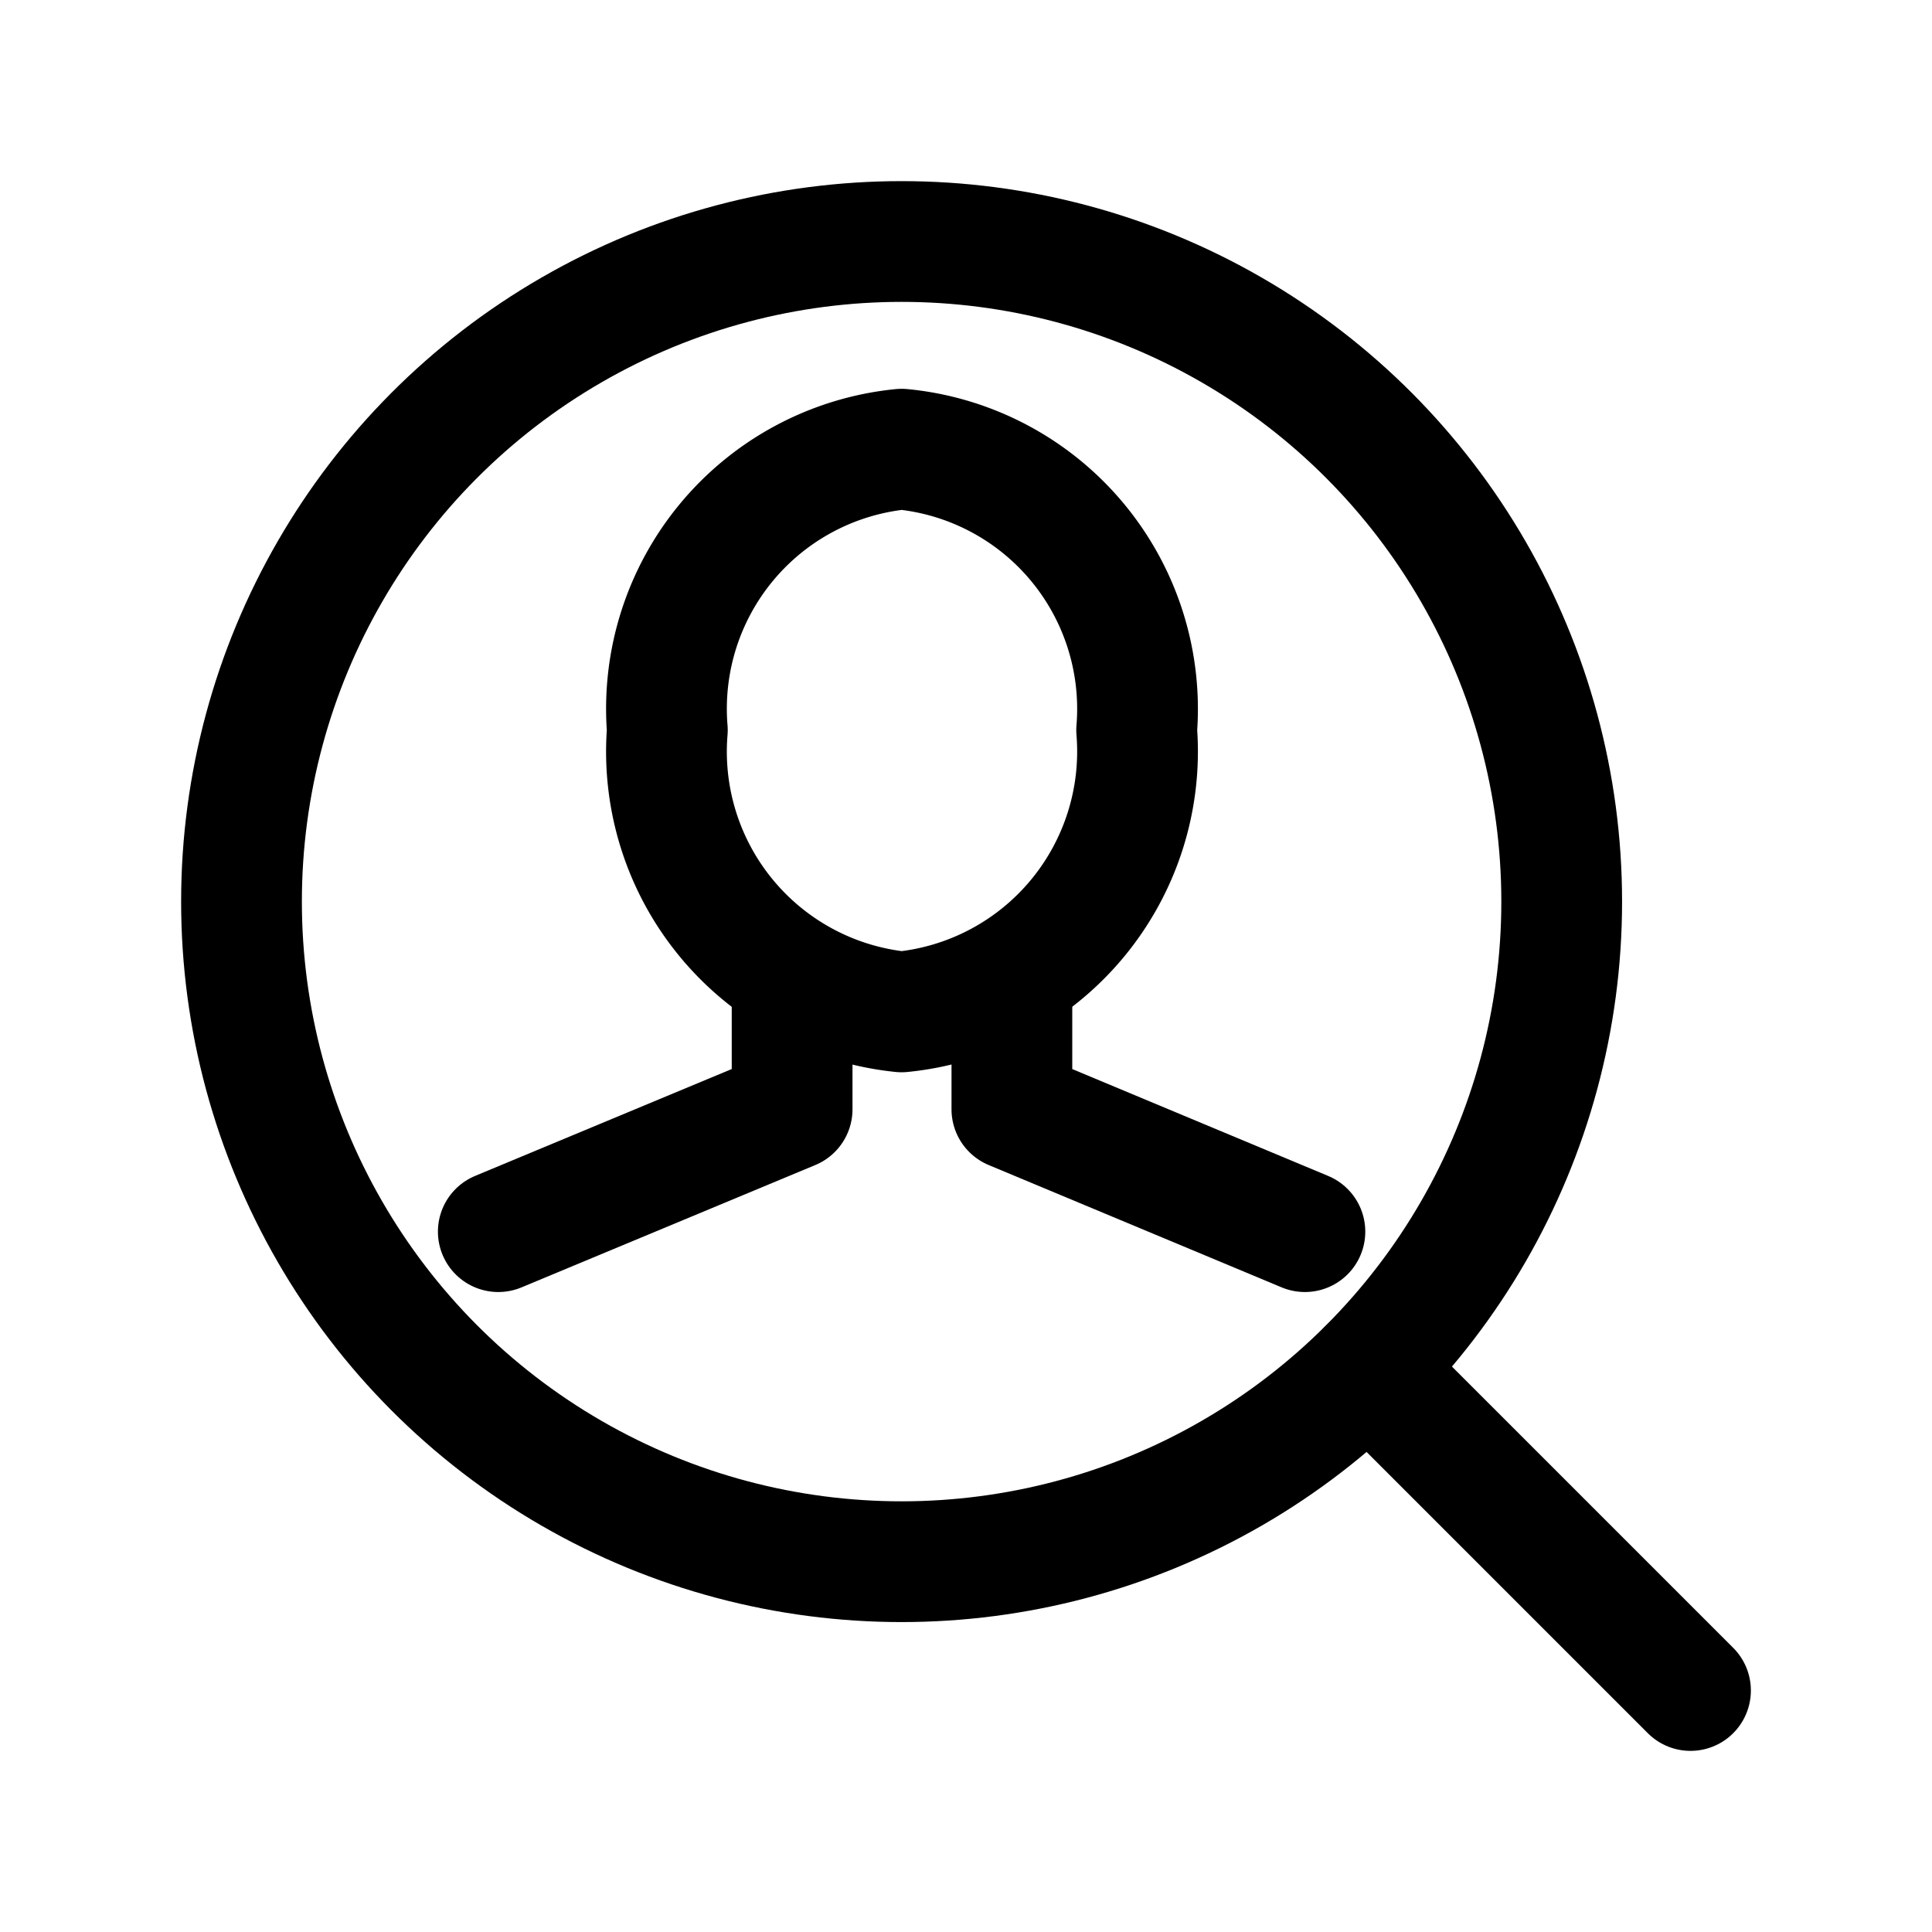 <svg id="Layer_1" data-name="Layer 1" xmlns="http://www.w3.org/2000/svg" viewBox="0 0 24 24"><title>icons</title><circle cx="11.2" cy="11.2" r="8.2" style="fill:none;stroke:#000;stroke-linecap:round;stroke-linejoin:round;stroke-width:1.5px"/><line x1="17" y1="17" x2="21" y2="21" style="fill:none;stroke:#000;stroke-linecap:round;stroke-linejoin:round;stroke-width:1.5px"/><polyline points="9.84 12.16 9.84 13.78 6.19 15.3" style="fill:none;stroke:#000;stroke-linecap:round;stroke-linejoin:round;stroke-width:1.5px"/><polyline points="12.57 12.16 12.57 13.78 16.21 15.3" style="fill:none;stroke:#000;stroke-linecap:round;stroke-linejoin:round;stroke-width:1.5px"/><path d="M14.12,9.07a3.25,3.25,0,0,1-2.92,3.5,3.25,3.25,0,0,1-2.91-3.5A3.24,3.24,0,0,1,11.2,5.58,3.24,3.24,0,0,1,14.12,9.07Z" style="fill:none;stroke:#000;stroke-linecap:round;stroke-linejoin:round;stroke-width:1.5px"/></svg>